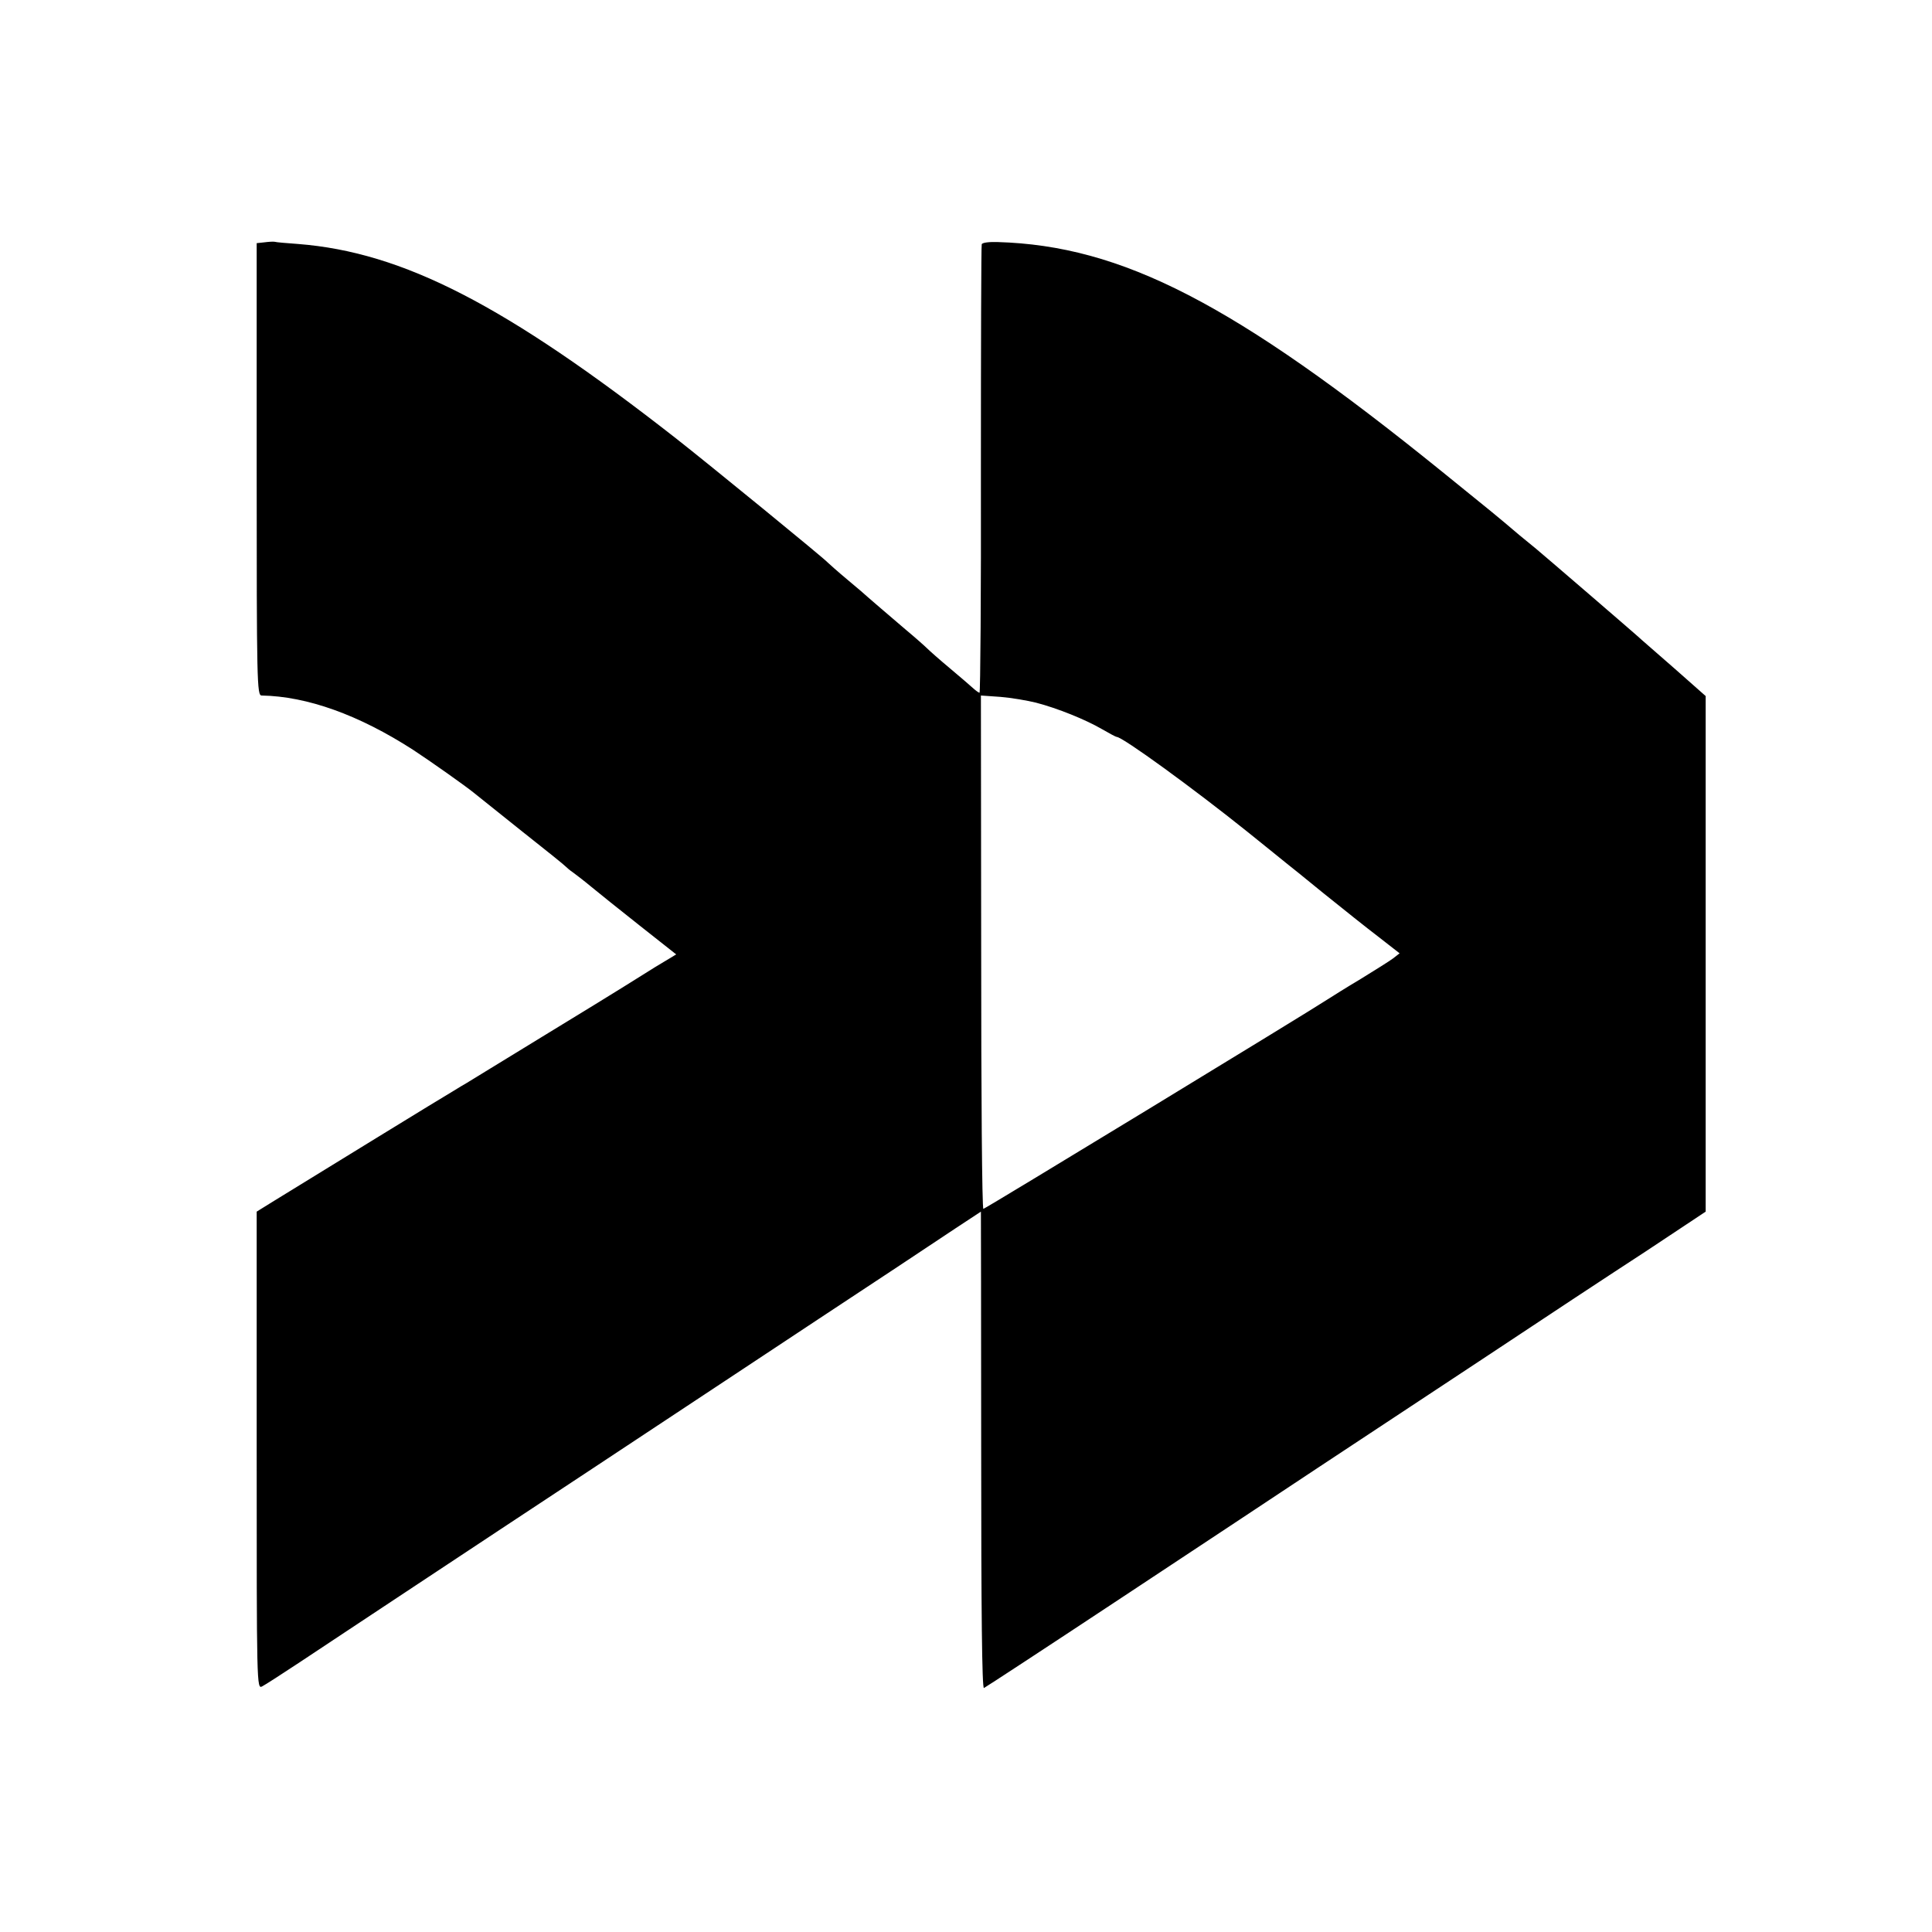 <?xml version="1.0" standalone="no"?>
<!DOCTYPE svg PUBLIC "-//W3C//DTD SVG 20010904//EN"
 "http://www.w3.org/TR/2001/REC-SVG-20010904/DTD/svg10.dtd">
<svg version="1.0" xmlns="http://www.w3.org/2000/svg"
 width="700pt" height="700pt" viewBox="0 0 700 700"
 preserveAspectRatio="xMidYMid meet">
<g transform="translate(0,700) scale(0.1,-0.1)"
fill="#000000" stroke="none">
<path d="M958 6122 l-28 -3 0 -820 c0 -773 1 -819 18 -819 165 -3 352 -70 549
-197 64 -42 187 -129 218 -154 11 -9 90 -72 175 -140 85 -67 157 -125 160
-129 3 -3 14 -13 26 -21 11 -8 41 -31 65 -51 24 -20 104 -84 176 -141 l133
-105 -78 -47 c-42 -26 -93 -58 -112 -70 -19 -12 -152 -94 -295 -181 -143 -88
-267 -163 -276 -169 -9 -5 -29 -17 -45 -27 -25 -14 -500 -306 -656 -402 l-58
-36 0 -865 c0 -855 0 -866 20 -855 10 5 72 45 137 88 65 43 253 168 418 277
165 109 453 300 640 423 187 124 444 294 570 377 127 84 367 243 534 353 167
111 304 202 305 202 0 0 1 -389 1 -865 0 -583 3 -864 10 -861 5 2 231 150 500
328 270 178 589 390 710 470 121 80 389 257 595 393 206 137 473 313 593 391
l217 144 0 934 0 934 -112 99 c-62 54 -115 100 -118 103 -6 7 -370 320 -385
332 -5 4 -33 27 -61 50 -87 74 -95 80 -279 229 -754 610 -1160 819 -1611 832
-30 1 -55 -2 -57 -8 -2 -5 -3 -373 -3 -818 1 -444 -2 -807 -5 -807 -3 0 -14 8
-25 18 -10 9 -48 42 -84 72 -36 30 -72 62 -80 70 -8 8 -44 40 -80 70 -75 64
-118 101 -134 115 -6 6 -40 35 -76 65 -36 30 -67 58 -70 61 -14 16 -434 359
-550 450 -619 484 -989 675 -1370 705 -41 3 -79 6 -85 8 -5 1 -22 0 -37 -2z
m2796 -1668 c77 -20 179 -61 239 -96 26 -15 50 -28 53 -28 21 0 277 -186 474
-344 69 -56 132 -106 140 -113 8 -6 70 -56 136 -110 67 -54 156 -125 198 -157
l77 -60 -23 -18 c-13 -10 -66 -43 -118 -75 -52 -31 -106 -65 -120 -74 -68 -45
-1241 -759 -1247 -759 -5 0 -8 419 -8 930 l-1 930 71 -5 c38 -3 97 -13 129
-21z"/>
</g>
</svg>
